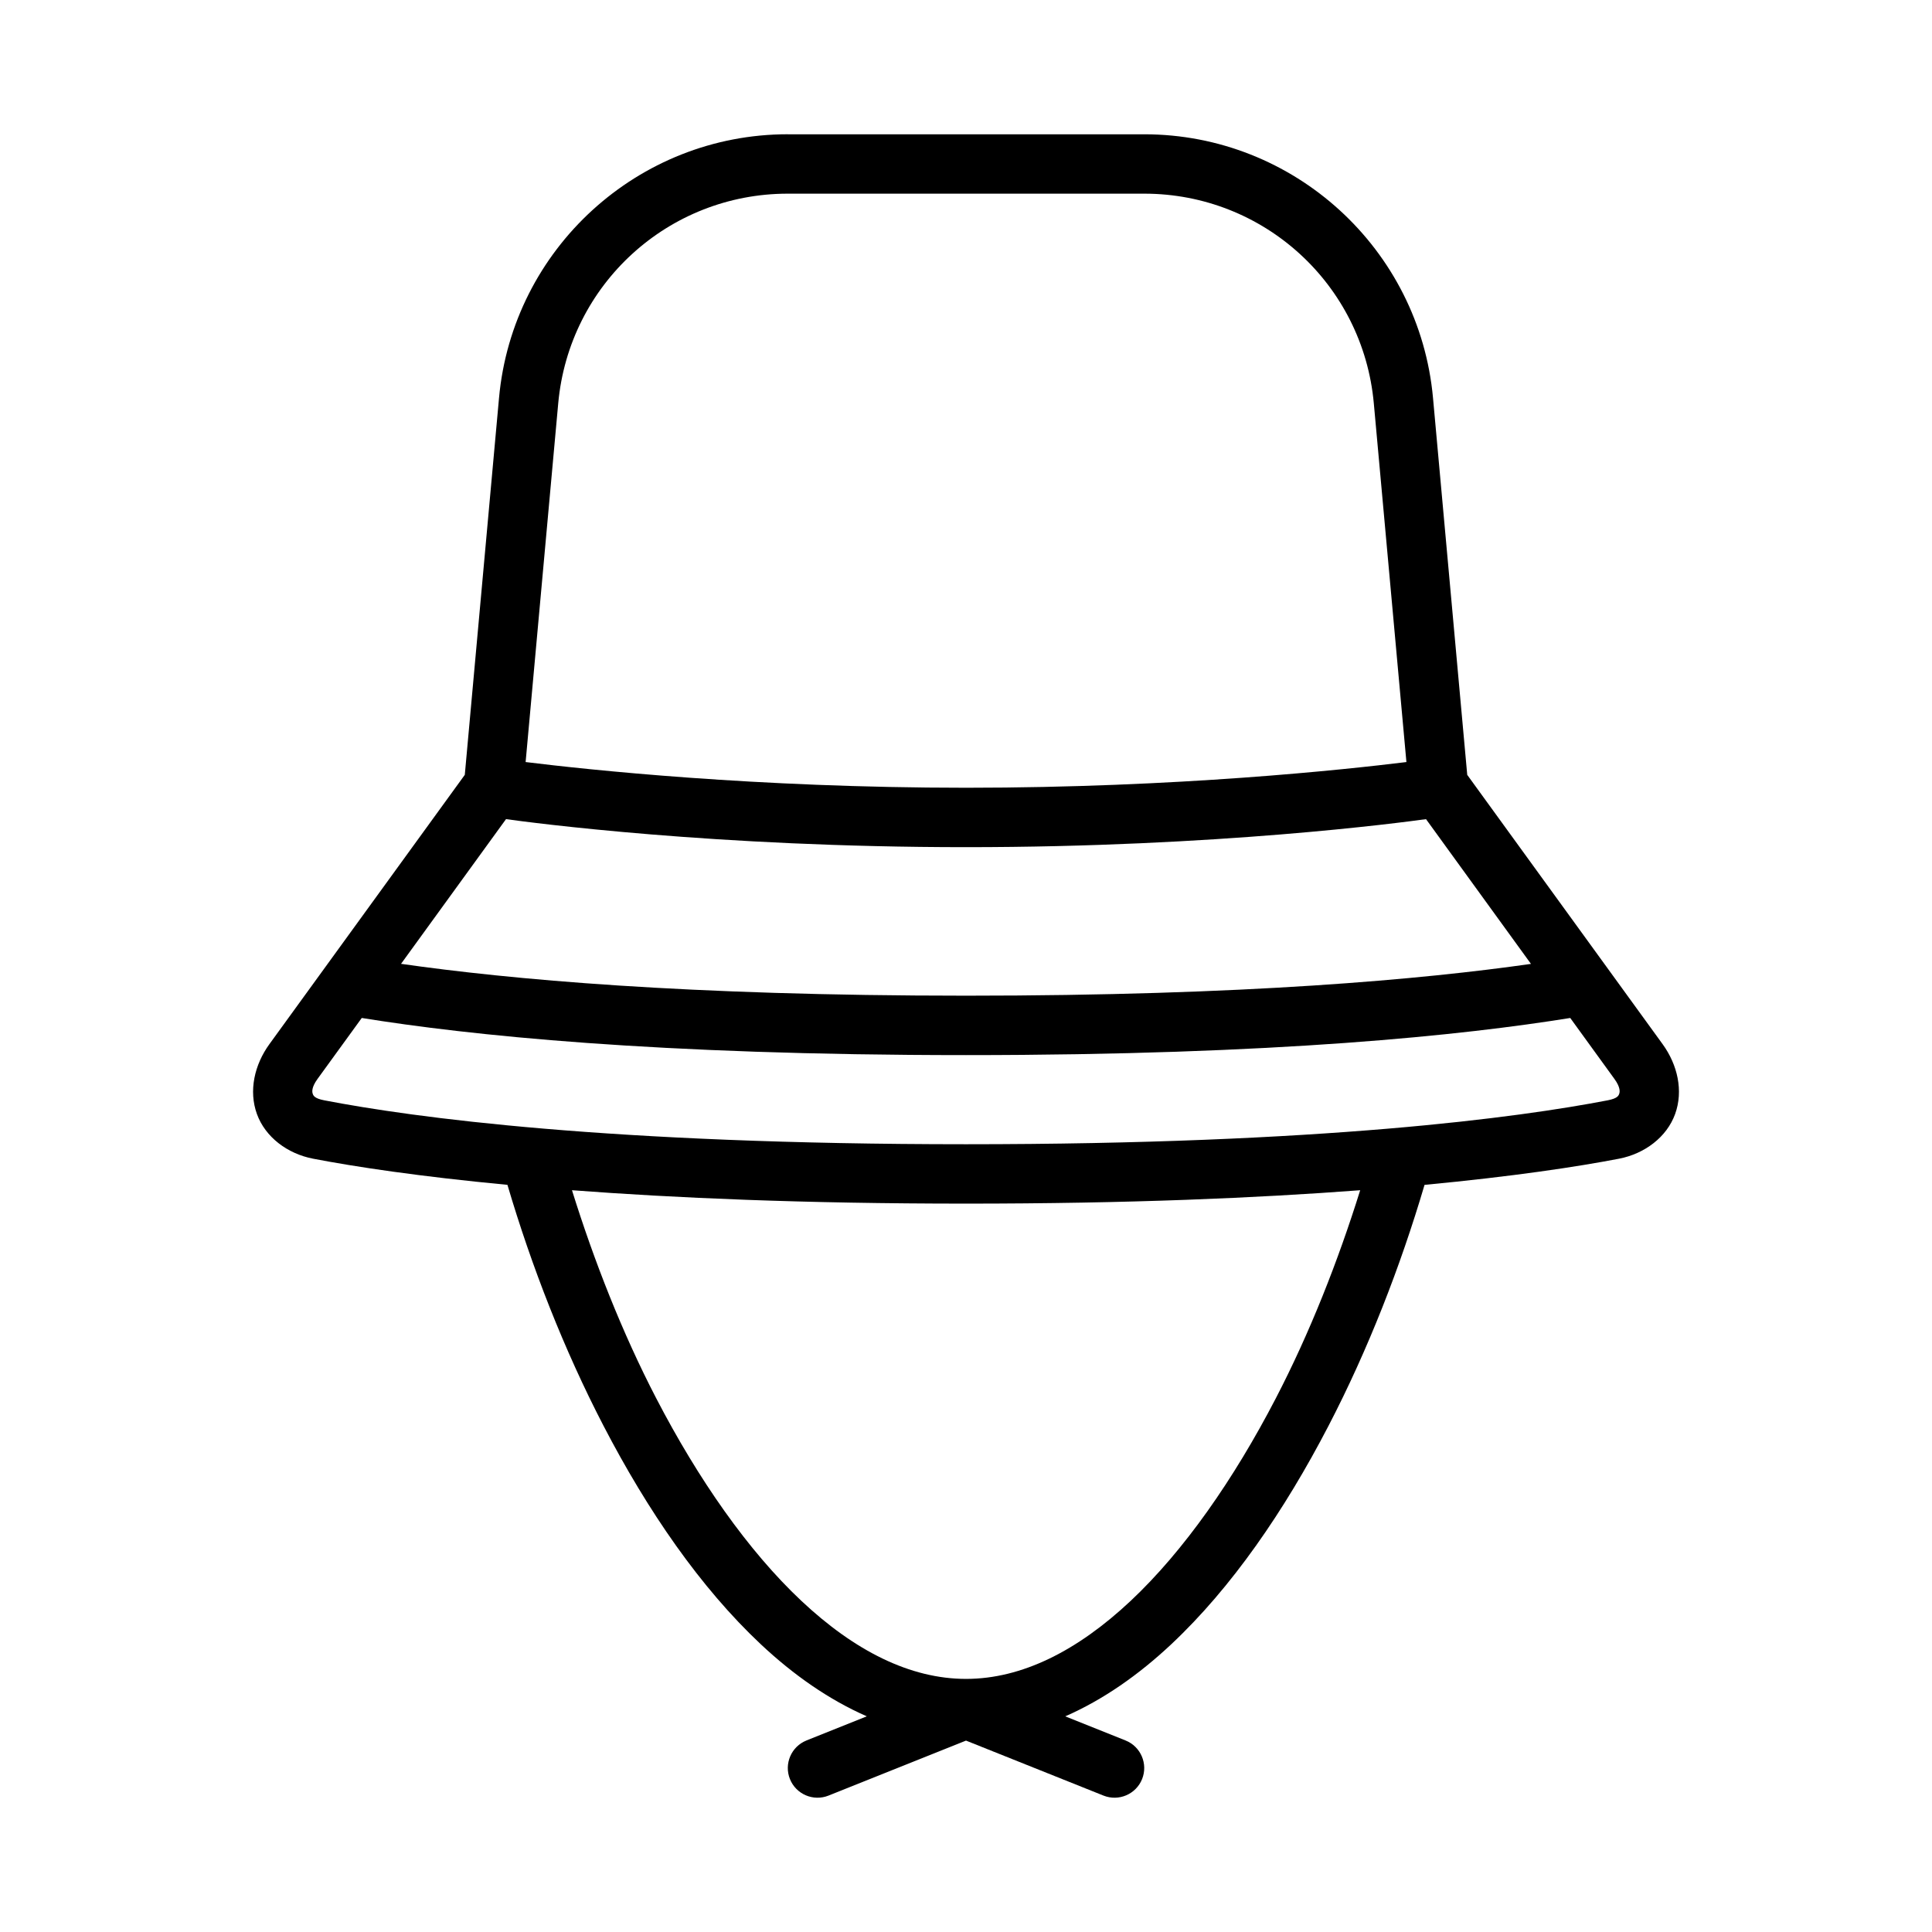 <?xml version="1.0" encoding="UTF-8"?>
<!-- Uploaded to: ICON Repo, www.svgrepo.com, Generator: ICON Repo Mixer Tools -->
<svg fill="#000000" width="800px" height="800px" version="1.1" viewBox="144 144 512 512" xmlns="http://www.w3.org/2000/svg">
 <path d="m352.77 179.58c-39.668 0-72.93 30.375-76.523 69.879l-9.07 99.879-51.77 71.355c-3.988 5.496-5.539 12.391-3.32 18.527 2.219 6.137 8.09 10.531 14.867 11.84 11.039 2.129 28.055 4.711 51.523 6.934 6.391 21.629 14.957 43.621 25.477 63.883 11.688 22.512 25.637 42.816 41.637 57.84 8.695 8.168 18.129 14.746 28.121 19.125l-15.988 6.394v0.008c-4.031 1.613-5.992 6.191-4.383 10.223 1.617 4.031 6.191 5.992 10.223 4.383l36.438-14.574 36.438 14.574h0.004c4.035 1.609 8.609-0.352 10.227-4.383 1.609-4.031-0.352-8.609-4.383-10.223l-15.988-6.394c9.992-4.379 19.422-10.957 28.121-19.125 16-15.023 29.945-35.328 41.637-57.84 10.523-20.27 19.078-42.25 25.461-63.883 23.477-2.227 40.496-4.805 51.539-6.934 6.777-1.309 12.648-5.703 14.867-11.84s0.668-13.027-3.32-18.527l-51.77-71.355-9.07-99.879c-3.59-39.504-36.852-69.879-76.523-69.879h-94.465zm0 15.742h94.465c31.664 0 57.973 24.031 60.84 55.566l8.641 95.062c-16.297 2.008-60.824 6.812-116.71 6.812s-100.41-4.805-116.71-6.812l8.641-95.062c2.867-31.535 29.172-55.566 60.84-55.566zm-74.66 165.76c6.664 0.914 55.352 7.426 121.89 7.426 66.559 0 115.26-6.516 121.91-7.426l27.812 38.359c-28.594 4.074-75.551 8.426-149.73 8.426-74.332 0-121.13-4.359-149.71-8.441l27.812-38.344zm-38.238 52.691c28.207 4.539 77.551 9.84 160.13 9.84 82.578 0 131.92-5.301 160.13-9.84l11.715 16.16c1.637 2.258 1.434 3.461 1.262 3.938s-0.438 1.219-3.043 1.723c-23.543 4.543-75.484 11.641-170.07 11.641s-146.52-7.094-170.07-11.641c-2.606-0.504-2.871-1.246-3.043-1.723s-0.375-1.68 1.262-3.938zm55.703 45.648c27.109 2.047 61.207 3.551 104.43 3.551 43.234 0 77.344-1.504 104.46-3.551-5.875 18.801-13.355 37.805-22.387 55.195-11.102 21.387-24.297 40.352-38.438 53.629s-28.859 20.68-43.633 20.68c-14.777 0-29.496-7.402-43.633-20.68-14.141-13.277-27.336-32.242-38.438-53.629-9.031-17.395-16.488-36.395-22.355-55.195z"/>
</svg>